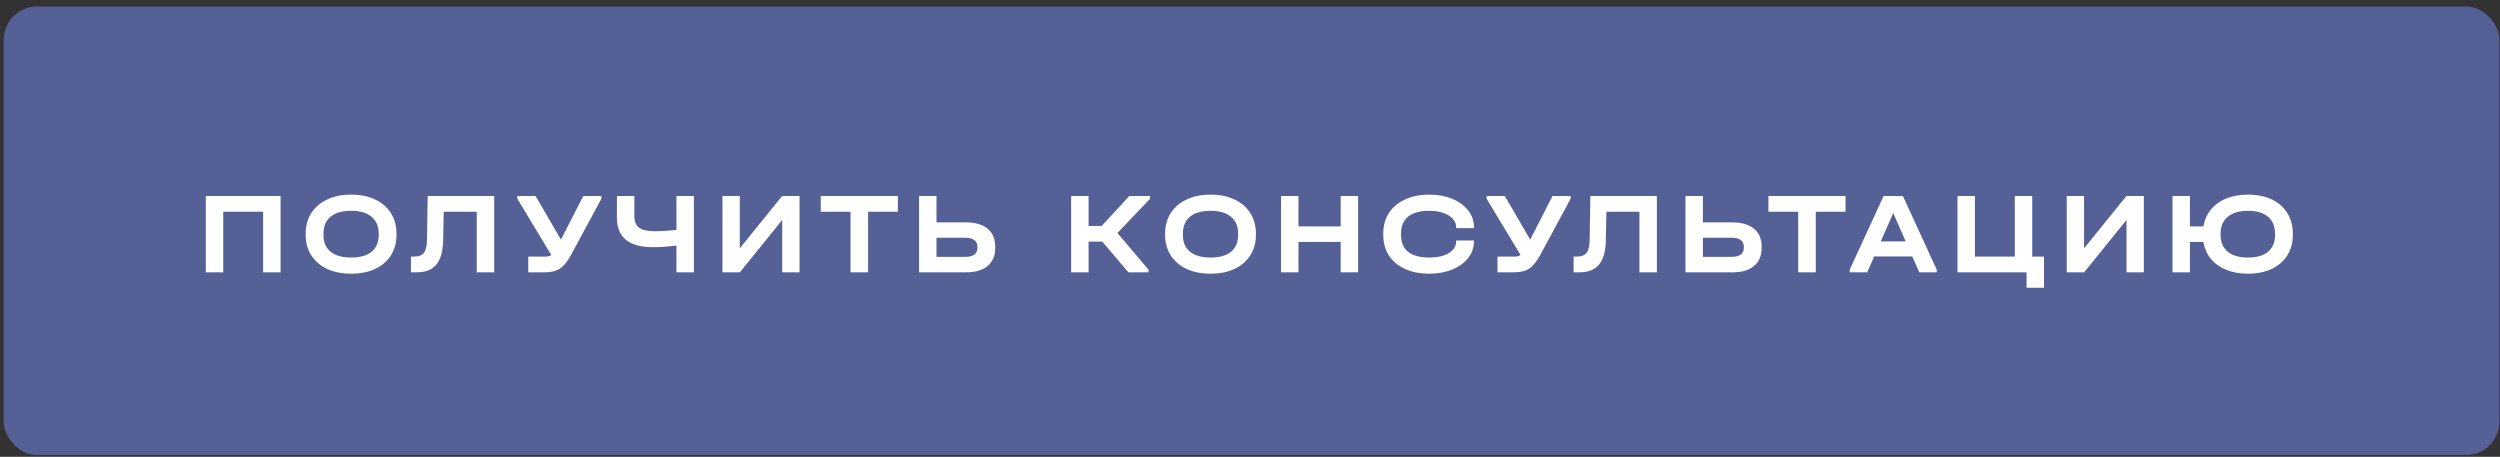 <?xml version="1.0" encoding="UTF-8"?> <svg xmlns="http://www.w3.org/2000/svg" width="301" height="55" viewBox="0 0 301 55" fill="none"><rect x="0" y="0" width="301" height="55" fill="#333333" stroke="none"/> <rect x="0.452" y="0.785" width="300.472" height="54" rx="4" fill="#556096"></rect> <path d="M33.782 23.601V32.785H31.682V25.491H26.88V32.785H24.78V23.601H33.782ZM42.278 32.953C41.176 32.953 40.215 32.762 39.394 32.379C38.572 31.996 37.933 31.45 37.476 30.741C37.028 30.032 36.804 29.206 36.804 28.263V28.137C36.804 27.194 37.028 26.368 37.476 25.659C37.933 24.95 38.572 24.404 39.394 24.021C40.224 23.629 41.186 23.433 42.278 23.433C43.379 23.433 44.34 23.629 45.162 24.021C45.983 24.404 46.618 24.95 47.066 25.659C47.514 26.368 47.738 27.194 47.738 28.137V28.263C47.738 29.206 47.514 30.032 47.066 30.741C46.618 31.45 45.983 31.996 45.162 32.379C44.34 32.762 43.379 32.953 42.278 32.953ZM42.278 31.007C43.36 31.007 44.182 30.774 44.742 30.307C45.311 29.84 45.596 29.168 45.596 28.291V28.123C45.596 27.246 45.306 26.569 44.728 26.093C44.158 25.617 43.342 25.379 42.278 25.379C41.204 25.379 40.378 25.617 39.8 26.093C39.23 26.569 38.946 27.246 38.946 28.123V28.291C38.946 29.168 39.23 29.84 39.8 30.307C40.378 30.774 41.204 31.007 42.278 31.007ZM59.502 32.785H57.401V25.491H53.425L53.355 28.977C53.328 30.265 53.057 31.222 52.544 31.847C52.03 32.472 51.255 32.785 50.219 32.785H49.477V30.895H49.828C50.406 30.895 50.812 30.741 51.045 30.433C51.279 30.125 51.4 29.584 51.41 28.809L51.493 23.601H59.502V32.785ZM72.409 23.601V23.923L68.755 30.685C68.335 31.469 67.896 32.015 67.439 32.323C66.981 32.631 66.379 32.785 65.633 32.785H63.603V30.895H65.605C65.791 30.895 65.941 30.881 66.053 30.853C66.174 30.825 66.281 30.774 66.375 30.699L62.287 23.923V23.601H64.485L67.537 28.851L70.225 23.601H72.409ZM83.543 23.601V32.785H81.443V29.565C80.425 29.696 79.487 29.761 78.629 29.761C77.182 29.761 76.095 29.467 75.367 28.879C74.639 28.282 74.275 27.39 74.275 26.205V23.601H76.375V26.037C76.375 26.672 76.571 27.134 76.963 27.423C77.355 27.703 77.994 27.843 78.881 27.843C79.459 27.843 80.313 27.792 81.443 27.689V23.601H83.543ZM89.07 23.601V29.901L94.166 23.601H96.266V32.785H94.18V26.485L89.084 32.785H86.984V23.601H89.07ZM98.819 25.491V23.601H108.101V25.491H104.517V32.785H102.403V25.491H98.819ZM112.755 23.601V26.779H116.325C117.435 26.779 118.294 27.031 118.901 27.535C119.517 28.039 119.825 28.753 119.825 29.677V29.859C119.825 30.792 119.517 31.516 118.901 32.029C118.294 32.533 117.435 32.785 116.325 32.785H110.655V23.601H112.755ZM116.269 30.923C116.726 30.923 117.076 30.83 117.319 30.643C117.561 30.456 117.683 30.19 117.683 29.845V29.691C117.683 29.355 117.557 29.094 117.305 28.907C117.062 28.72 116.717 28.627 116.269 28.627H112.755V30.923H116.269ZM138.472 23.923L134.538 28.053L138.276 32.463V32.785H135.854L132.718 29.089H131.066V32.785H128.966V23.601H131.066V27.199H132.648L135.966 23.601H138.472V23.923ZM145.752 32.953C144.651 32.953 143.69 32.762 142.868 32.379C142.047 31.996 141.408 31.45 140.95 30.741C140.502 30.032 140.278 29.206 140.278 28.263V28.137C140.278 27.194 140.502 26.368 140.95 25.659C141.408 24.95 142.047 24.404 142.868 24.021C143.699 23.629 144.66 23.433 145.752 23.433C146.854 23.433 147.815 23.629 148.636 24.021C149.458 24.404 150.092 24.95 150.54 25.659C150.988 26.368 151.212 27.194 151.212 28.137V28.263C151.212 29.206 150.988 30.032 150.54 30.741C150.092 31.45 149.458 31.996 148.636 32.379C147.815 32.762 146.854 32.953 145.752 32.953ZM145.752 31.007C146.835 31.007 147.656 30.774 148.216 30.307C148.786 29.84 149.07 29.168 149.07 28.291V28.123C149.07 27.246 148.781 26.569 148.202 26.093C147.633 25.617 146.816 25.379 145.752 25.379C144.679 25.379 143.853 25.617 143.274 26.093C142.705 26.569 142.42 27.246 142.42 28.123V28.291C142.42 29.168 142.705 29.84 143.274 30.307C143.853 30.774 144.679 31.007 145.752 31.007ZM156.336 23.601V27.255H161.418V23.601H163.518V32.785H161.418V29.131H156.336V32.785H154.236V23.601H156.336ZM172.09 32.953C170.98 32.953 170.004 32.762 169.164 32.379C168.324 31.996 167.676 31.455 167.218 30.755C166.77 30.046 166.546 29.22 166.546 28.277V28.123C166.546 27.18 166.77 26.359 167.218 25.659C167.676 24.95 168.324 24.404 169.164 24.021C170.004 23.629 170.98 23.433 172.09 23.433C173.117 23.433 174.036 23.601 174.848 23.937C175.67 24.273 176.309 24.74 176.766 25.337C177.233 25.934 177.466 26.606 177.466 27.353V27.465H175.324V27.353C175.324 26.97 175.184 26.63 174.904 26.331C174.634 26.032 174.251 25.799 173.756 25.631C173.271 25.463 172.711 25.379 172.076 25.379C170.966 25.379 170.121 25.612 169.542 26.079C168.973 26.546 168.688 27.218 168.688 28.095V28.305C168.688 29.192 168.973 29.864 169.542 30.321C170.112 30.778 170.961 31.007 172.09 31.007C173.07 31.007 173.854 30.83 174.442 30.475C175.03 30.111 175.324 29.635 175.324 29.047V28.949H177.466V29.047C177.466 29.794 177.233 30.466 176.766 31.063C176.309 31.651 175.67 32.113 174.848 32.449C174.036 32.785 173.117 32.953 172.09 32.953ZM189.106 23.601V23.923L185.452 30.685C185.032 31.469 184.594 32.015 184.136 32.323C183.679 32.631 183.077 32.785 182.33 32.785H180.3V30.895H182.302C182.489 30.895 182.638 30.881 182.75 30.853C182.872 30.825 182.979 30.774 183.072 30.699L178.984 23.923V23.601H181.182L184.234 28.851L186.922 23.601H189.106ZM199.487 32.785H197.387V25.491H193.411L193.341 28.977C193.313 30.265 193.042 31.222 192.529 31.847C192.015 32.472 191.241 32.785 190.205 32.785H189.463V30.895H189.813C190.391 30.895 190.797 30.741 191.031 30.433C191.264 30.125 191.385 29.584 191.395 28.809L191.479 23.601H199.487V32.785ZM205.03 23.601V26.779H208.6C209.711 26.779 210.569 27.031 211.176 27.535C211.792 28.039 212.1 28.753 212.1 29.677V29.859C212.1 30.792 211.792 31.516 211.176 32.029C210.569 32.533 209.711 32.785 208.6 32.785H202.93V23.601H205.03ZM208.544 30.923C209.001 30.923 209.351 30.83 209.594 30.643C209.837 30.456 209.958 30.19 209.958 29.845V29.691C209.958 29.355 209.832 29.094 209.58 28.907C209.337 28.72 208.992 28.627 208.544 28.627H205.03V30.923H208.544ZM212.919 25.491V23.601H222.201V25.491H218.617V32.785H216.503V25.491H212.919ZM233.181 32.463V32.785H231.081L230.241 30.881H225.649L224.809 32.785H222.709V32.463L226.783 23.601H229.107L233.181 32.463ZM229.443 29.061L227.945 25.645L226.447 29.061H229.443ZM246.097 30.895V34.647H243.997V32.785H235.681V23.601H237.781V30.895H242.583V23.601H244.683V30.895H246.097ZM250.921 23.601V29.901L256.017 23.601H258.117V32.785H256.031V26.485L250.935 32.785H248.835V23.601H250.921ZM270.652 23.433C271.744 23.433 272.696 23.624 273.508 24.007C274.32 24.39 274.945 24.936 275.384 25.645C275.832 26.354 276.056 27.185 276.056 28.137V28.263C276.056 29.215 275.832 30.046 275.384 30.755C274.945 31.455 274.32 31.996 273.508 32.379C272.696 32.762 271.744 32.953 270.652 32.953C269.681 32.953 268.813 32.799 268.048 32.491C267.292 32.183 266.676 31.744 266.2 31.175C265.724 30.596 265.421 29.915 265.29 29.131H263.666V32.785H261.566V23.601H263.666V27.255H265.29C265.421 26.471 265.724 25.794 266.2 25.225C266.676 24.646 267.292 24.203 268.048 23.895C268.813 23.587 269.681 23.433 270.652 23.433ZM273.914 28.123C273.914 27.246 273.629 26.569 273.06 26.093C272.5 25.617 271.697 25.379 270.652 25.379C269.607 25.379 268.795 25.622 268.216 26.107C267.647 26.583 267.362 27.255 267.362 28.123V28.291C267.362 29.159 267.647 29.831 268.216 30.307C268.785 30.774 269.597 31.007 270.652 31.007C271.716 31.007 272.523 30.774 273.074 30.307C273.634 29.84 273.914 29.168 273.914 28.291V28.123Z" fill="white"></path> </svg> 